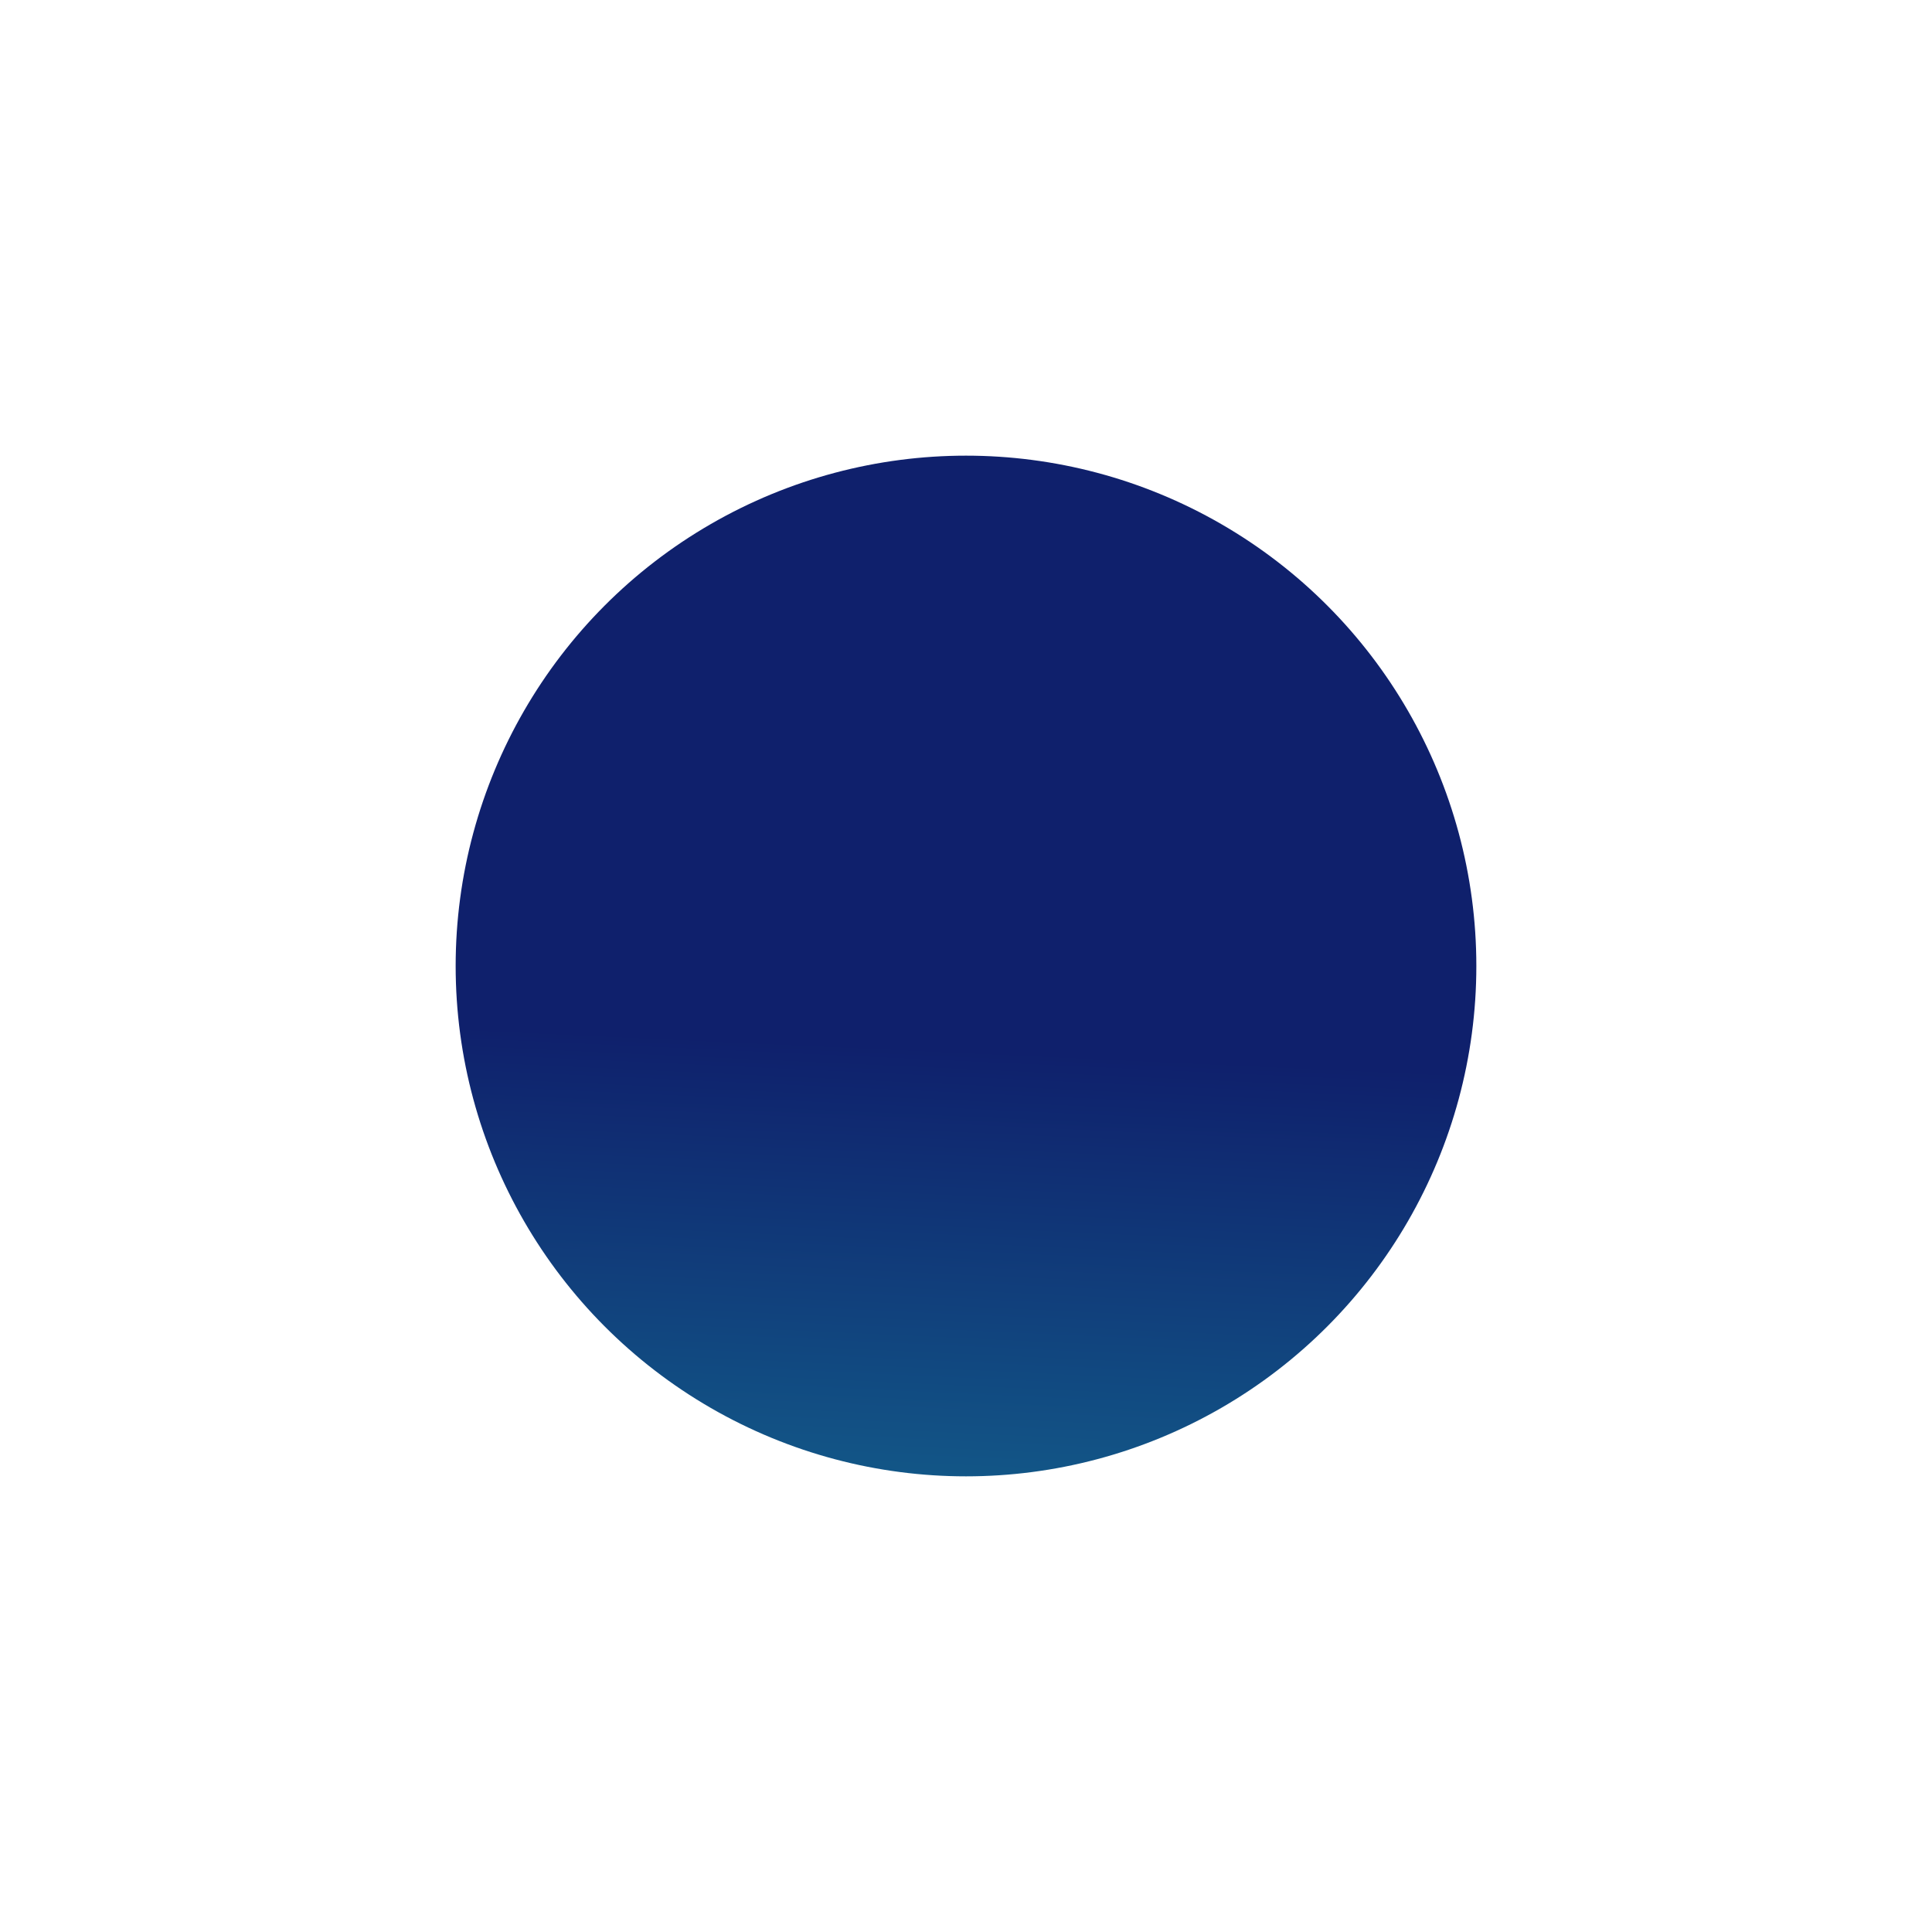 <?xml version="1.0" encoding="UTF-8"?> <svg xmlns="http://www.w3.org/2000/svg" width="212" height="212" viewBox="0 0 212 212" fill="none"> <g filter="url(#filter0_d_12_933)"> <circle cx="106" cy="102" r="56" fill="url(#paint0_linear_12_933)"></circle> </g> <defs> <filter id="filter0_d_12_933" x="0" y="0" width="212" height="212" filterUnits="userSpaceOnUse" color-interpolation-filters="sRGB"> <feFlood flood-opacity="0" result="BackgroundImageFix"></feFlood> <feColorMatrix in="SourceAlpha" type="matrix" values="0 0 0 0 0 0 0 0 0 0 0 0 0 0 0 0 0 0 127 0" result="hardAlpha"></feColorMatrix> <feOffset dy="4"></feOffset> <feGaussianBlur stdDeviation="25"></feGaussianBlur> <feComposite in2="hardAlpha" operator="out"></feComposite> <feColorMatrix type="matrix" values="0 0 0 0 0.098 0 0 0 0 0.827 0 0 0 0 0.773 0 0 0 0.1 0"></feColorMatrix> <feBlend mode="normal" in2="BackgroundImageFix" result="effect1_dropShadow_12_933"></feBlend> <feBlend mode="normal" in="SourceGraphic" in2="effect1_dropShadow_12_933" result="shape"></feBlend> </filter> <linearGradient id="paint0_linear_12_933" x1="106" y1="111.143" x2="98.857" y2="266.286" gradientUnits="userSpaceOnUse"> <stop stop-color="#0F206C"></stop> <stop offset="1" stop-color="#19D3C5"></stop> </linearGradient> </defs> </svg> 